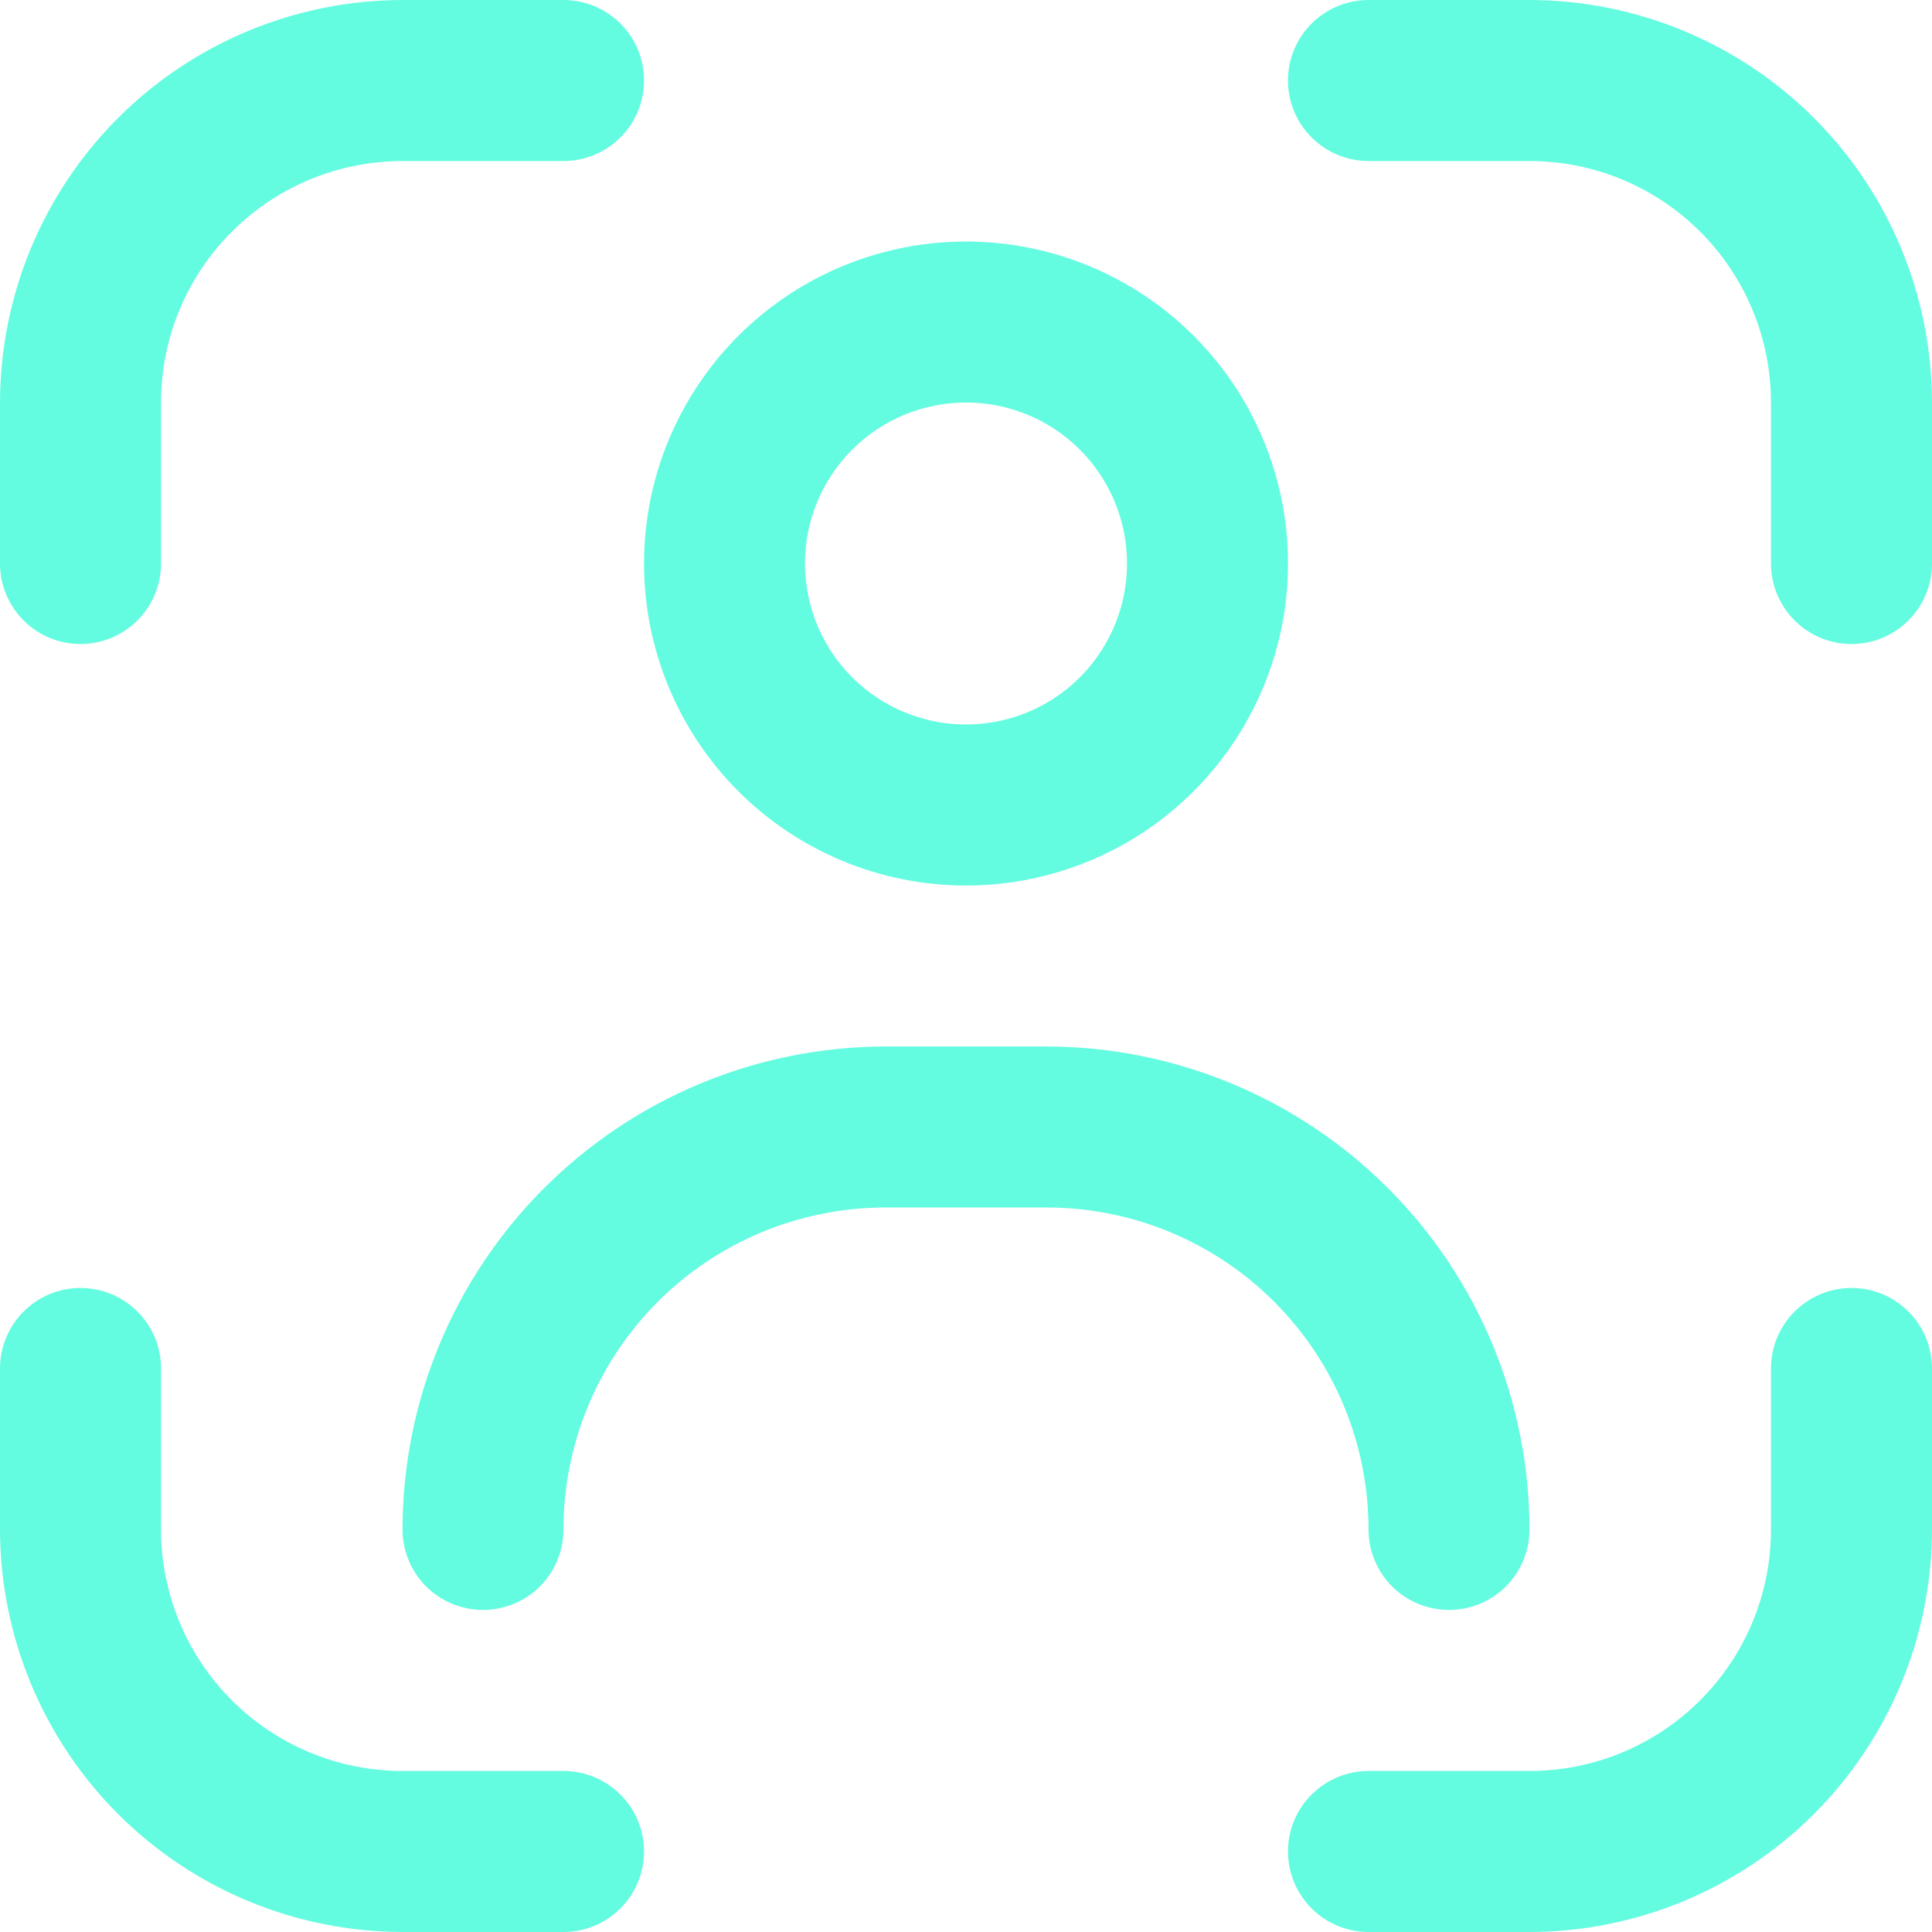 <svg xmlns="http://www.w3.org/2000/svg" width="23" height="23" viewBox="0 0 23 23" fill="none"><g clip-path="url(#clip0_423_597)"><path d="M22.042 15.333C21.788 15.333 21.544 15.434 21.364 15.614C21.184 15.793 21.083 16.037 21.083 16.291V18.208C21.083 18.971 20.78 19.702 20.241 20.241C19.702 20.78 18.971 21.083 18.208 21.083H16.292C16.038 21.083 15.794 21.184 15.614 21.364C15.434 21.543 15.333 21.787 15.333 22.041C15.333 22.296 15.434 22.539 15.614 22.719C15.794 22.899 16.038 23 16.292 23H18.208C19.479 22.998 20.697 22.493 21.595 21.595C22.493 20.696 22.998 19.478 23 18.208V16.291C23 16.037 22.899 15.793 22.719 15.614C22.54 15.434 22.296 15.333 22.042 15.333Z" fill="#63FCE0"></path><path d="M0.958 7.667C1.212 7.667 1.456 7.566 1.636 7.386C1.816 7.206 1.917 6.963 1.917 6.708V4.792C1.917 4.029 2.22 3.298 2.759 2.759C3.298 2.22 4.029 1.917 4.792 1.917H6.708C6.963 1.917 7.206 1.816 7.386 1.636C7.566 1.456 7.667 1.212 7.667 0.958C7.667 0.704 7.566 0.46 7.386 0.281C7.206 0.101 6.963 0 6.708 0L4.792 0C3.521 0.002 2.303 0.507 1.405 1.405C0.507 2.303 0.002 3.521 0 4.792L0 6.708C0 6.963 0.101 7.206 0.281 7.386C0.46 7.566 0.704 7.667 0.958 7.667Z" fill="#63FCE0"></path><path d="M6.708 21.083H4.792C4.029 21.083 3.298 20.78 2.759 20.241C2.22 19.702 1.917 18.971 1.917 18.208V16.291C1.917 16.037 1.816 15.793 1.636 15.614C1.456 15.434 1.212 15.333 0.958 15.333C0.704 15.333 0.46 15.434 0.281 15.614C0.101 15.793 0 16.037 0 16.291L0 18.208C0.002 19.478 0.507 20.696 1.405 21.595C2.303 22.493 3.521 22.998 4.792 23H6.708C6.963 23 7.206 22.899 7.386 22.719C7.566 22.539 7.667 22.296 7.667 22.041C7.667 21.787 7.566 21.543 7.386 21.364C7.206 21.184 6.963 21.083 6.708 21.083Z" fill="#63FCE0"></path><path d="M18.208 0H16.292C16.038 0 15.794 0.101 15.614 0.281C15.434 0.46 15.333 0.704 15.333 0.958C15.333 1.212 15.434 1.456 15.614 1.636C15.794 1.816 16.038 1.917 16.292 1.917H18.208C18.971 1.917 19.702 2.22 20.241 2.759C20.78 3.298 21.083 4.029 21.083 4.792V6.708C21.083 6.963 21.184 7.206 21.364 7.386C21.544 7.566 21.788 7.667 22.042 7.667C22.296 7.667 22.54 7.566 22.719 7.386C22.899 7.206 23 6.963 23 6.708V4.792C22.998 3.521 22.493 2.303 21.595 1.405C20.697 0.507 19.479 0.002 18.208 0V0Z" fill="#63FCE0"></path><path d="M11.5 10.542C12.258 10.542 12.999 10.317 13.63 9.896C14.26 9.474 14.751 8.876 15.042 8.175C15.332 7.475 15.408 6.704 15.26 5.96C15.112 5.217 14.747 4.534 14.211 3.998C13.675 3.462 12.992 3.097 12.248 2.949C11.504 2.801 10.733 2.877 10.033 3.167C9.333 3.457 8.734 3.948 8.313 4.579C7.891 5.209 7.667 5.95 7.667 6.708C7.667 7.725 8.071 8.7 8.789 9.419C9.508 10.138 10.483 10.542 11.5 10.542ZM11.5 4.792C11.879 4.792 12.25 4.904 12.565 5.115C12.88 5.325 13.126 5.625 13.271 5.975C13.416 6.325 13.454 6.71 13.38 7.082C13.306 7.454 13.123 7.796 12.855 8.064C12.587 8.332 12.246 8.514 11.874 8.588C11.502 8.662 11.117 8.624 10.767 8.479C10.416 8.334 10.117 8.088 9.906 7.773C9.696 7.458 9.583 7.087 9.583 6.708C9.583 6.2 9.785 5.712 10.145 5.353C10.504 4.994 10.992 4.792 11.5 4.792Z" fill="#63FCE0"></path><path d="M17.25 19.166C17.504 19.166 17.748 19.065 17.928 18.886C18.107 18.706 18.208 18.462 18.208 18.208C18.207 16.683 17.601 15.222 16.523 14.144C15.444 13.066 13.983 12.46 12.458 12.458H10.542C9.017 12.46 7.556 13.066 6.478 14.144C5.399 15.222 4.793 16.683 4.792 18.208C4.792 18.462 4.893 18.706 5.072 18.886C5.252 19.065 5.496 19.166 5.75 19.166C6.004 19.166 6.248 19.065 6.428 18.886C6.607 18.706 6.708 18.462 6.708 18.208C6.708 17.191 7.112 16.216 7.831 15.497C8.55 14.778 9.525 14.375 10.542 14.375H12.458C13.475 14.375 14.45 14.778 15.169 15.497C15.888 16.216 16.292 17.191 16.292 18.208C16.292 18.462 16.393 18.706 16.572 18.886C16.752 19.065 16.996 19.166 17.25 19.166Z" fill="#63FCE0"></path></g><defs><clipPath id="clip0_423_597"><rect width="23" height="23" fill="white"></rect></clipPath></defs></svg>